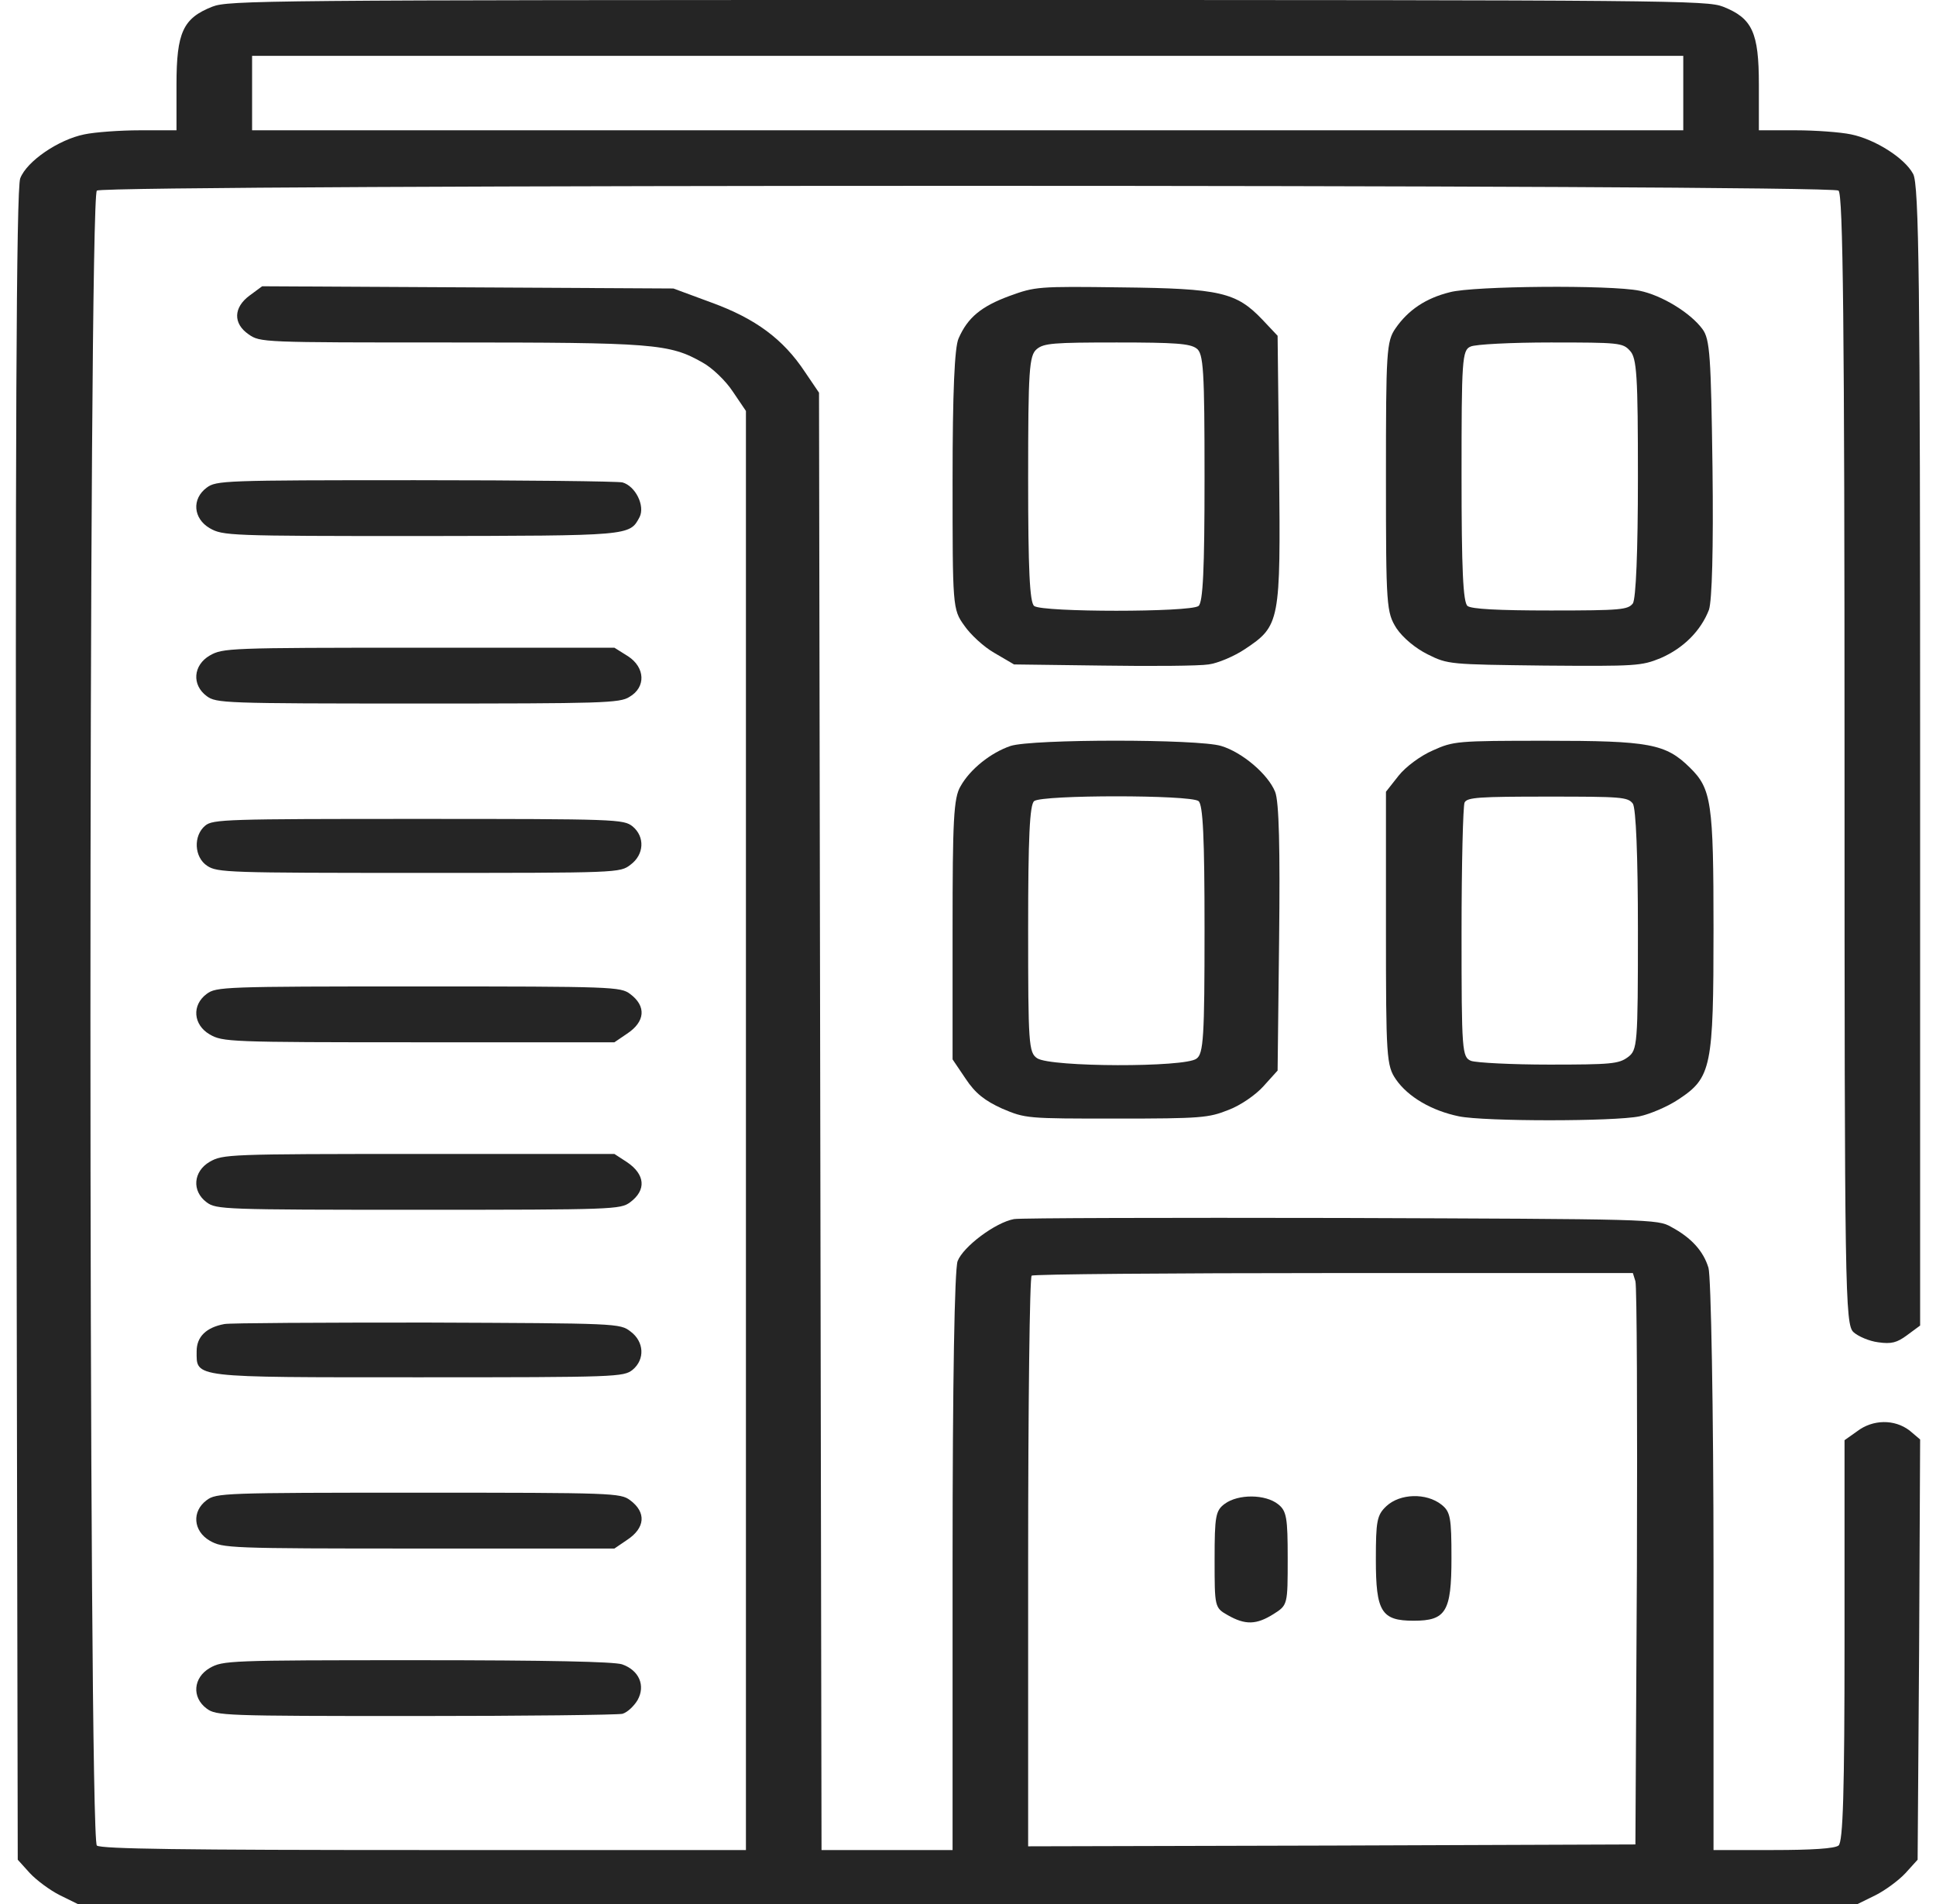 <svg width="61" height="60" viewBox="0 0 61 60" fill="none" xmlns="http://www.w3.org/2000/svg">
<path d="M6.688 0.211C5.767 0.575 5.561 1.021 5.561 2.663V4.106H4.418C3.782 4.106 2.988 4.164 2.655 4.235C1.845 4.399 0.845 5.079 0.638 5.619C0.511 5.912 0.48 14.205 0.511 32.328L0.559 58.604L0.94 59.026C1.147 59.249 1.575 59.566 1.877 59.718L2.449 60H58.531L59.103 59.718C59.404 59.566 59.833 59.249 60.039 59.026L60.421 58.604L60.468 51.988L60.5 45.361L60.167 45.079C59.69 44.715 59.007 44.727 58.515 45.103L58.118 45.384V51.707C58.118 56.458 58.071 58.053 57.928 58.158C57.801 58.252 57.102 58.299 55.864 58.299H53.99V49.349C53.99 44.411 53.91 40.199 53.831 39.953C53.672 39.425 53.291 39.003 52.656 38.663C52.227 38.416 52.037 38.416 42.272 38.381C36.794 38.37 32.157 38.381 31.951 38.416C31.363 38.522 30.347 39.285 30.172 39.742C30.077 40.023 30.014 43.472 30.014 49.232V58.299H25.885L25.806 12.375L25.361 11.719C24.678 10.686 23.805 10.041 22.424 9.537L21.217 9.091L8.26 9.021L7.863 9.314C7.355 9.689 7.339 10.194 7.831 10.534C8.197 10.792 8.26 10.792 14.167 10.792C20.598 10.792 21.09 10.827 22.138 11.425C22.439 11.589 22.868 12 23.09 12.34L23.503 12.95V58.299H13.373C5.704 58.299 3.195 58.264 3.052 58.158C2.782 57.959 2.782 6.205 3.052 6.006C3.322 5.806 57.658 5.806 57.928 6.006C58.071 6.111 58.118 10.252 58.118 23.941C58.118 40.715 58.134 41.748 58.404 41.982C58.547 42.111 58.896 42.264 59.182 42.299C59.595 42.358 59.77 42.311 60.087 42.076L60.5 41.771V23.812C60.5 8.997 60.468 5.795 60.278 5.478C60.008 4.974 59.071 4.387 58.325 4.235C57.991 4.164 57.197 4.106 56.578 4.106H55.419V2.663C55.419 1.021 55.212 0.575 54.292 0.211C53.783 0.012 52.72 0 30.49 0C8.26 0 7.196 0.012 6.688 0.211ZM53.037 4.106H7.943V1.76H53.037V4.106ZM51.529 40.375C51.576 40.528 51.592 44.575 51.576 49.384L51.529 58.123L41.97 58.158L32.395 58.182V49.232C32.395 44.305 32.443 40.235 32.506 40.199C32.554 40.153 36.841 40.117 42.018 40.117H51.449L51.529 40.375Z" fill="#252525"/>
<path d="M38.588 47.39C38.302 47.601 38.27 47.777 38.27 49.138C38.27 50.639 38.27 50.663 38.683 50.897C39.239 51.214 39.588 51.202 40.128 50.862C40.573 50.581 40.573 50.569 40.573 49.114C40.573 47.836 40.541 47.613 40.271 47.402C39.874 47.085 39.017 47.073 38.588 47.39Z" fill="#252525"/>
<path d="M43.685 47.46C43.383 47.742 43.351 47.93 43.351 49.15C43.351 50.792 43.526 51.073 44.542 51.073C45.558 51.073 45.733 50.792 45.733 49.103C45.733 47.824 45.701 47.636 45.416 47.413C44.939 47.038 44.114 47.062 43.685 47.46Z" fill="#252525"/>
<path d="M31.808 9.326C30.919 9.654 30.49 10.006 30.204 10.663C30.077 10.933 30.014 12.364 30.014 15.12C30.014 19.108 30.014 19.202 30.379 19.707C30.569 19.988 30.998 20.387 31.331 20.575L31.951 20.938L34.745 20.974C36.285 20.997 37.794 20.985 38.08 20.938C38.365 20.903 38.889 20.68 39.223 20.457C40.334 19.718 40.35 19.601 40.303 14.815L40.255 10.581L39.779 10.076C38.953 9.208 38.445 9.091 35.333 9.056C32.697 9.021 32.618 9.032 31.808 9.326ZM37.699 10.979C37.921 11.132 37.953 11.672 37.953 15.062C37.953 17.936 37.905 18.991 37.762 19.097C37.492 19.296 32.856 19.296 32.586 19.097C32.443 18.991 32.395 17.936 32.395 15.085C32.395 11.66 32.427 11.202 32.665 11.003C32.888 10.815 33.189 10.792 35.19 10.792C37.032 10.792 37.492 10.827 37.699 10.979Z" fill="#252525"/>
<path d="M45.685 9.208C44.923 9.396 44.368 9.771 43.971 10.346C43.685 10.757 43.669 11.085 43.669 15.026C43.669 19.12 43.685 19.296 44.002 19.801C44.209 20.106 44.606 20.434 44.987 20.622C45.622 20.938 45.67 20.938 48.655 20.974C51.56 20.997 51.719 20.985 52.323 20.739C53.053 20.422 53.593 19.871 53.847 19.214C53.942 18.921 53.99 17.302 53.958 14.745C53.91 11.238 53.879 10.686 53.641 10.37C53.26 9.853 52.354 9.302 51.656 9.161C50.751 8.974 46.416 9.009 45.685 9.208ZM51.354 11.05C51.576 11.273 51.608 11.859 51.608 15.05C51.608 17.396 51.545 18.862 51.449 19.015C51.291 19.214 51.084 19.238 48.861 19.238C47.178 19.238 46.368 19.191 46.241 19.097C46.098 18.991 46.051 17.924 46.051 14.991C46.051 11.355 46.066 11.026 46.337 10.921C46.479 10.85 47.623 10.792 48.861 10.792C51.005 10.792 51.132 10.803 51.354 11.05Z" fill="#252525"/>
<path d="M6.513 15.367C6.037 15.719 6.085 16.34 6.609 16.645C7.022 16.88 7.196 16.892 13.246 16.892C19.883 16.88 19.835 16.892 20.153 16.293C20.328 15.941 20.026 15.32 19.613 15.202C19.47 15.167 16.533 15.132 13.087 15.132C7.037 15.132 6.815 15.144 6.513 15.367Z" fill="#252525"/>
<path d="M6.609 20.657C6.085 20.962 6.037 21.584 6.513 21.936C6.815 22.158 7.037 22.17 13.166 22.17C18.978 22.17 19.534 22.158 19.835 21.959C20.359 21.654 20.328 21.032 19.788 20.68L19.359 20.411H13.198C7.196 20.411 7.022 20.422 6.609 20.657Z" fill="#252525"/>
<path d="M31.84 23.507C31.22 23.718 30.569 24.235 30.267 24.774C30.045 25.138 30.014 25.865 30.014 29.302V33.384L30.426 33.994C30.728 34.452 31.03 34.686 31.57 34.932C32.316 35.249 32.348 35.249 35.174 35.249C37.842 35.249 38.08 35.226 38.699 34.98C39.08 34.839 39.572 34.498 39.81 34.229L40.255 33.736L40.303 29.572C40.334 26.768 40.303 25.255 40.176 24.95C39.953 24.399 39.144 23.707 38.477 23.507C37.762 23.285 32.522 23.285 31.84 23.507ZM37.762 25.243C37.905 25.349 37.953 26.405 37.953 29.279C37.953 32.669 37.921 33.208 37.699 33.361C37.333 33.642 33.11 33.63 32.681 33.349C32.411 33.173 32.395 32.892 32.395 29.267C32.395 26.405 32.443 25.349 32.586 25.243C32.856 25.044 37.492 25.044 37.762 25.243Z" fill="#252525"/>
<path d="M45.146 23.648C44.764 23.812 44.288 24.164 44.066 24.446L43.669 24.95V29.255C43.669 33.314 43.685 33.584 43.986 34.018C44.368 34.569 45.114 35.003 45.971 35.179C46.781 35.343 50.862 35.343 51.656 35.179C51.989 35.108 52.545 34.874 52.894 34.639C53.926 33.959 53.99 33.619 53.99 29.279C53.99 25.29 53.926 24.856 53.244 24.188C52.481 23.437 51.973 23.343 48.718 23.343C45.892 23.343 45.797 23.355 45.146 23.648ZM51.449 25.326C51.545 25.478 51.608 26.944 51.608 29.314C51.608 32.927 51.592 33.091 51.291 33.314C51.005 33.525 50.767 33.548 48.813 33.548C47.639 33.548 46.527 33.49 46.352 33.431C46.066 33.314 46.051 33.138 46.051 29.384C46.051 27.238 46.098 25.396 46.146 25.29C46.225 25.126 46.606 25.103 48.766 25.103C51.084 25.103 51.291 25.114 51.449 25.326Z" fill="#252525"/>
<path d="M6.466 26.018C6.085 26.334 6.117 27.015 6.529 27.285C6.847 27.496 7.196 27.507 13.198 27.507C19.502 27.507 19.534 27.507 19.867 27.249C20.296 26.933 20.328 26.369 19.931 26.041C19.645 25.818 19.454 25.806 13.182 25.806C7.133 25.806 6.704 25.818 6.466 26.018Z" fill="#252525"/>
<path d="M6.513 31.32C6.037 31.672 6.085 32.293 6.609 32.598C7.022 32.833 7.196 32.845 13.198 32.845H19.359L19.756 32.575C20.328 32.199 20.375 31.707 19.851 31.32C19.55 31.097 19.327 31.085 13.182 31.085C7.037 31.085 6.815 31.097 6.513 31.32Z" fill="#252525"/>
<path d="M6.609 36.61C6.085 36.915 6.037 37.537 6.513 37.889C6.815 38.111 7.037 38.123 13.182 38.123C19.327 38.123 19.55 38.111 19.851 37.889C20.375 37.502 20.328 37.009 19.756 36.622L19.359 36.364H13.198C7.196 36.364 7.022 36.375 6.609 36.61Z" fill="#252525"/>
<path d="M7.069 41.724C6.498 41.83 6.196 42.123 6.196 42.581C6.196 43.425 5.989 43.402 13.214 43.402C19.454 43.402 19.645 43.39 19.931 43.167C20.328 42.839 20.296 42.276 19.867 41.959C19.534 41.701 19.47 41.701 13.452 41.677C10.118 41.677 7.244 41.689 7.069 41.724Z" fill="#252525"/>
<path d="M6.513 47.273C6.037 47.625 6.085 48.246 6.609 48.551C7.022 48.786 7.196 48.798 13.198 48.798H19.359L19.756 48.528C20.328 48.153 20.375 47.66 19.851 47.273C19.55 47.05 19.327 47.038 13.182 47.038C7.037 47.038 6.815 47.05 6.513 47.273Z" fill="#252525"/>
<path d="M6.609 52.563C6.085 52.868 6.037 53.49 6.513 53.842C6.815 54.065 7.037 54.076 13.087 54.076C16.533 54.076 19.47 54.041 19.613 54.006C19.772 53.959 19.978 53.76 20.09 53.572C20.344 53.114 20.137 52.633 19.597 52.446C19.327 52.364 17.327 52.317 13.119 52.317C7.196 52.317 7.022 52.328 6.609 52.563Z" fill="#252525"/>
</svg>
